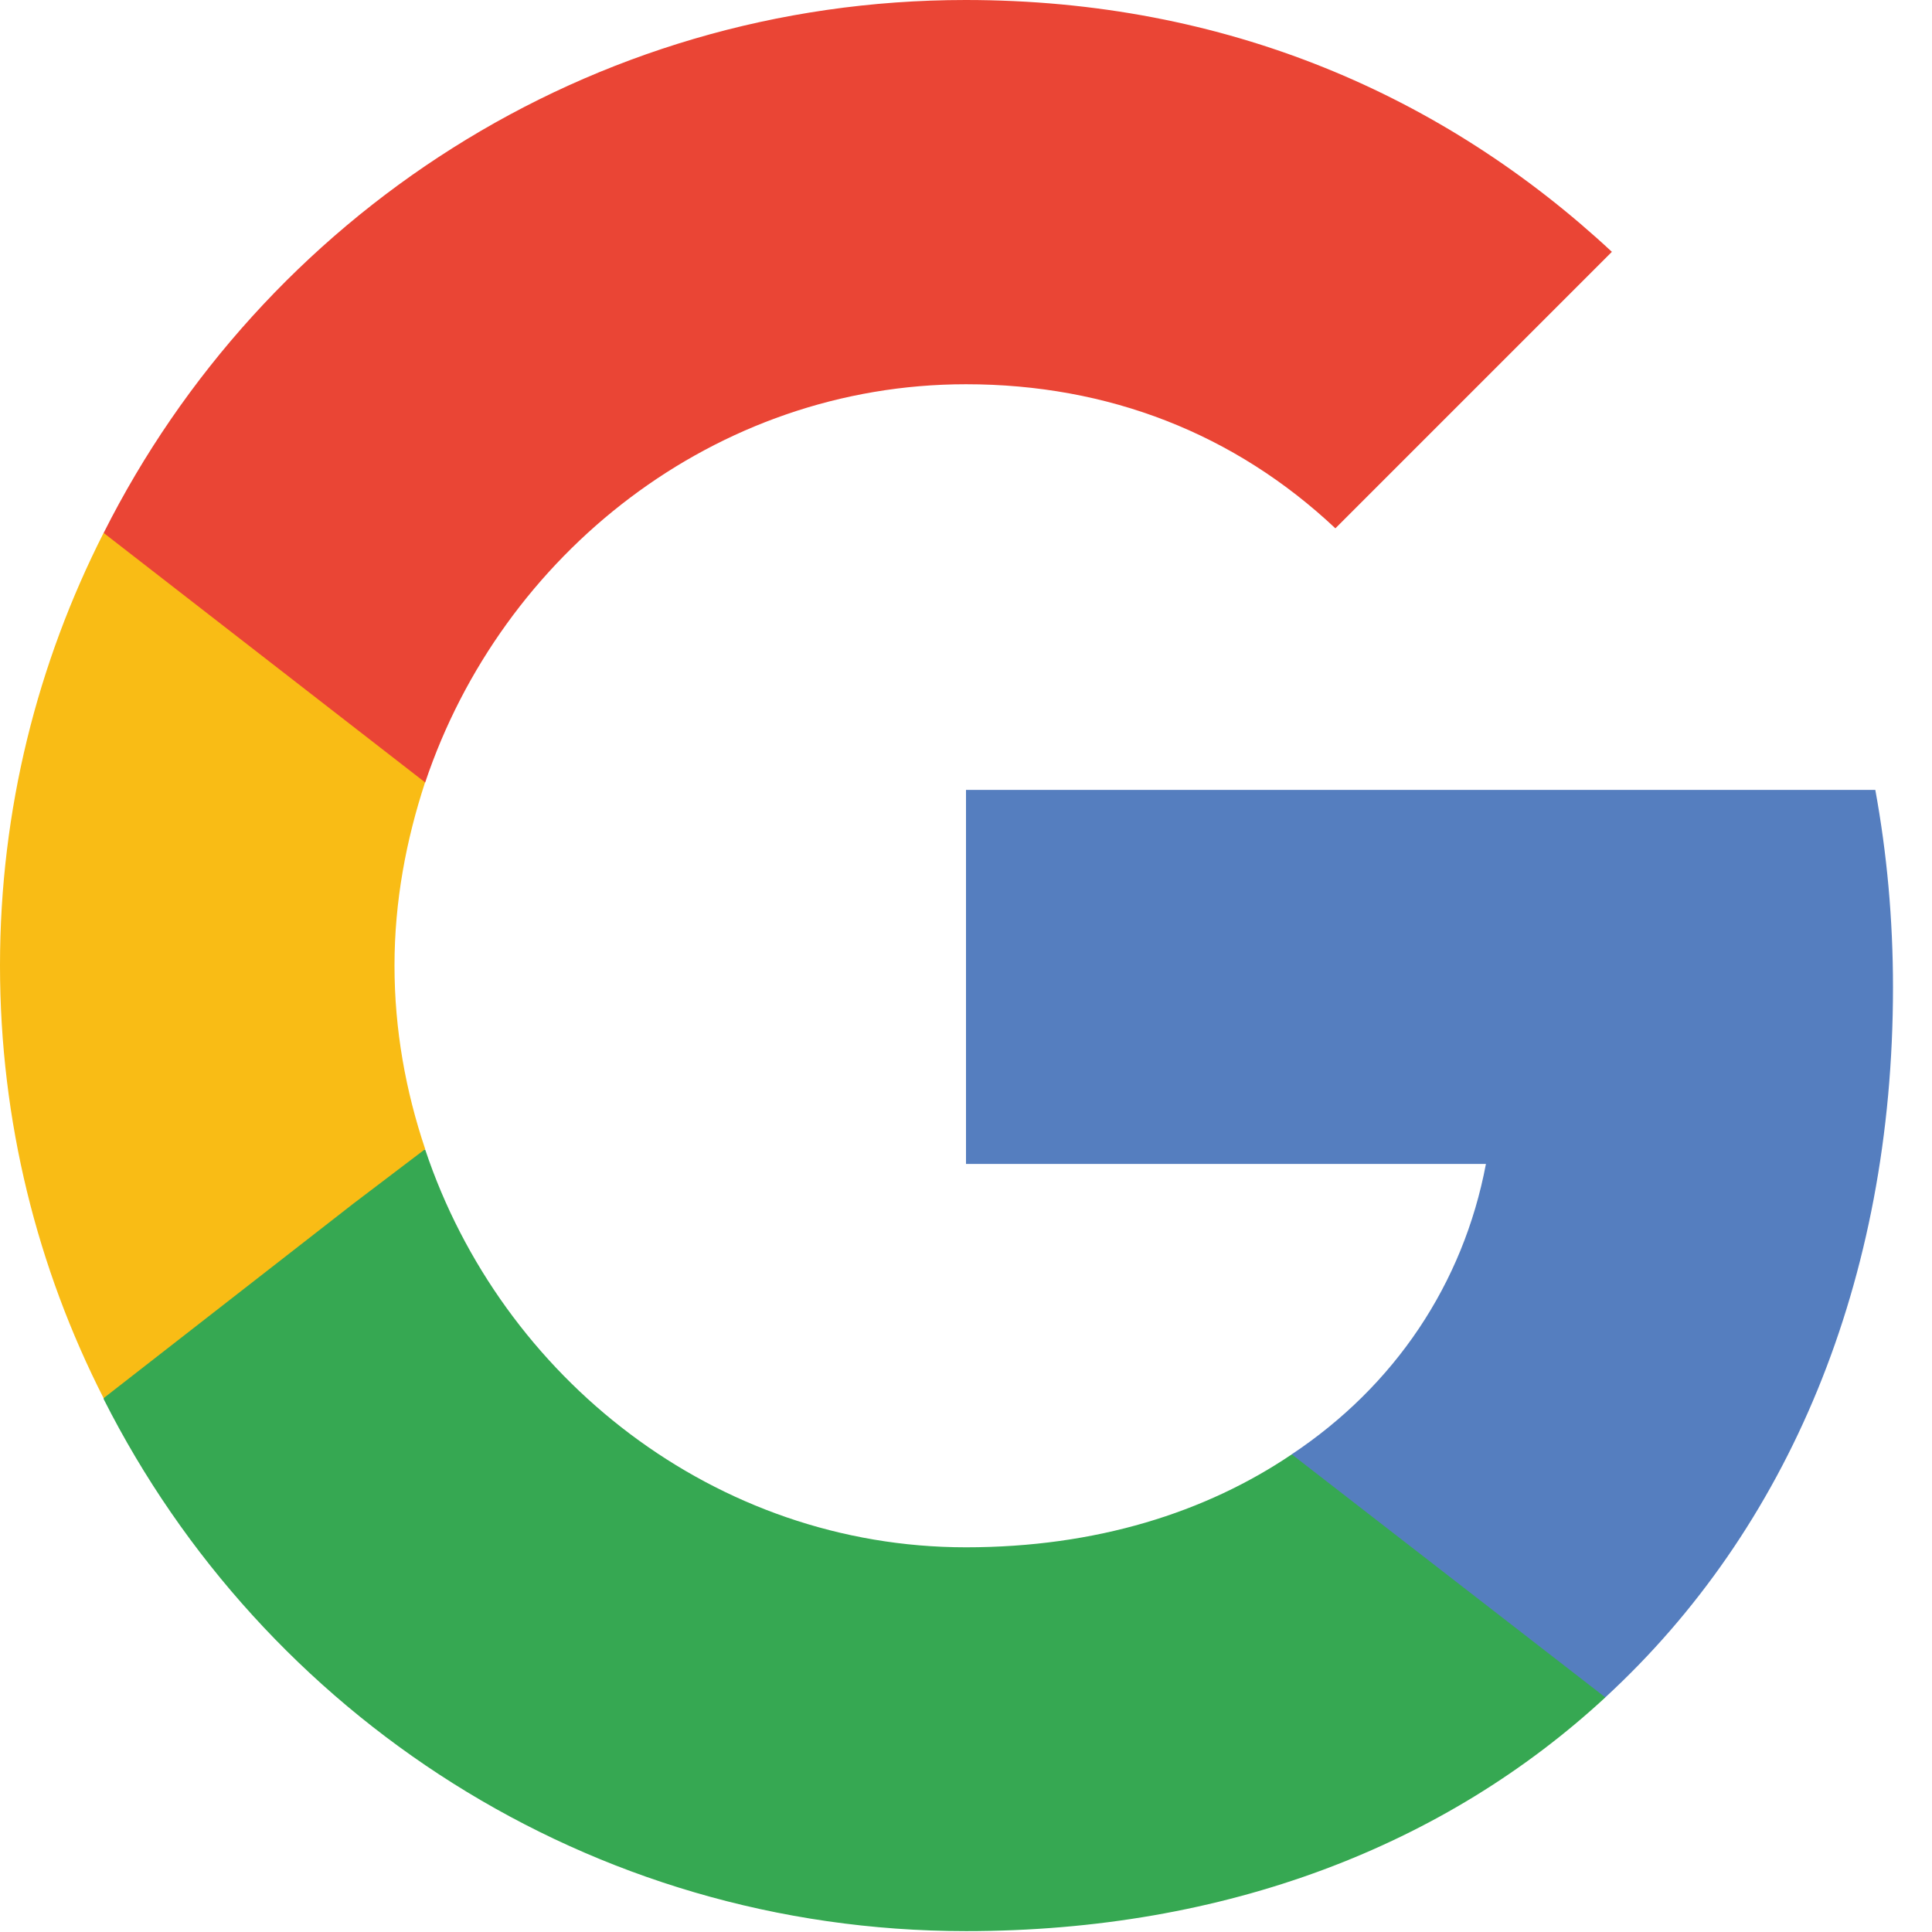 <svg width="26" height="26" viewBox="0 0 26 26" fill="none" xmlns="http://www.w3.org/2000/svg"><path d="M25.475 13.288C25.475 12.368 25.393 11.48 25.237 10.63H13V15.664H19.997C19.691 17.283 18.765 18.653 17.383 19.572V22.842H21.604C24.062 20.579 25.475 17.246 25.475 13.288Z" fill="#557EBF"/><path d="M13 25.988C16.508 25.988 19.453 24.831 21.604 22.843L17.384 19.572C16.227 20.354 14.751 20.823 13 20.823C9.623 20.823 6.747 18.54 5.722 15.47H1.395V18.828C3.539 23.074 7.923 25.988 13 25.988Z" fill="#36A852"/><path d="M5.722 15.464C5.459 14.682 5.309 13.857 5.309 12.994C5.309 12.131 5.465 11.306 5.722 10.524V7.172H1.394C0.506 8.923 0 10.893 0 12.994C0 15.095 0.506 17.071 1.394 18.816L4.759 16.195L5.722 15.464Z" fill="#F9BC15"/><path d="M13 5.171C14.914 5.171 16.614 5.834 17.971 7.11L21.692 3.389C19.434 1.288 16.508 0 12.994 0C7.916 0 3.533 2.92 1.395 7.172L5.722 10.53C6.753 7.454 9.623 5.171 13 5.171Z" fill="#EA4535"/></svg>